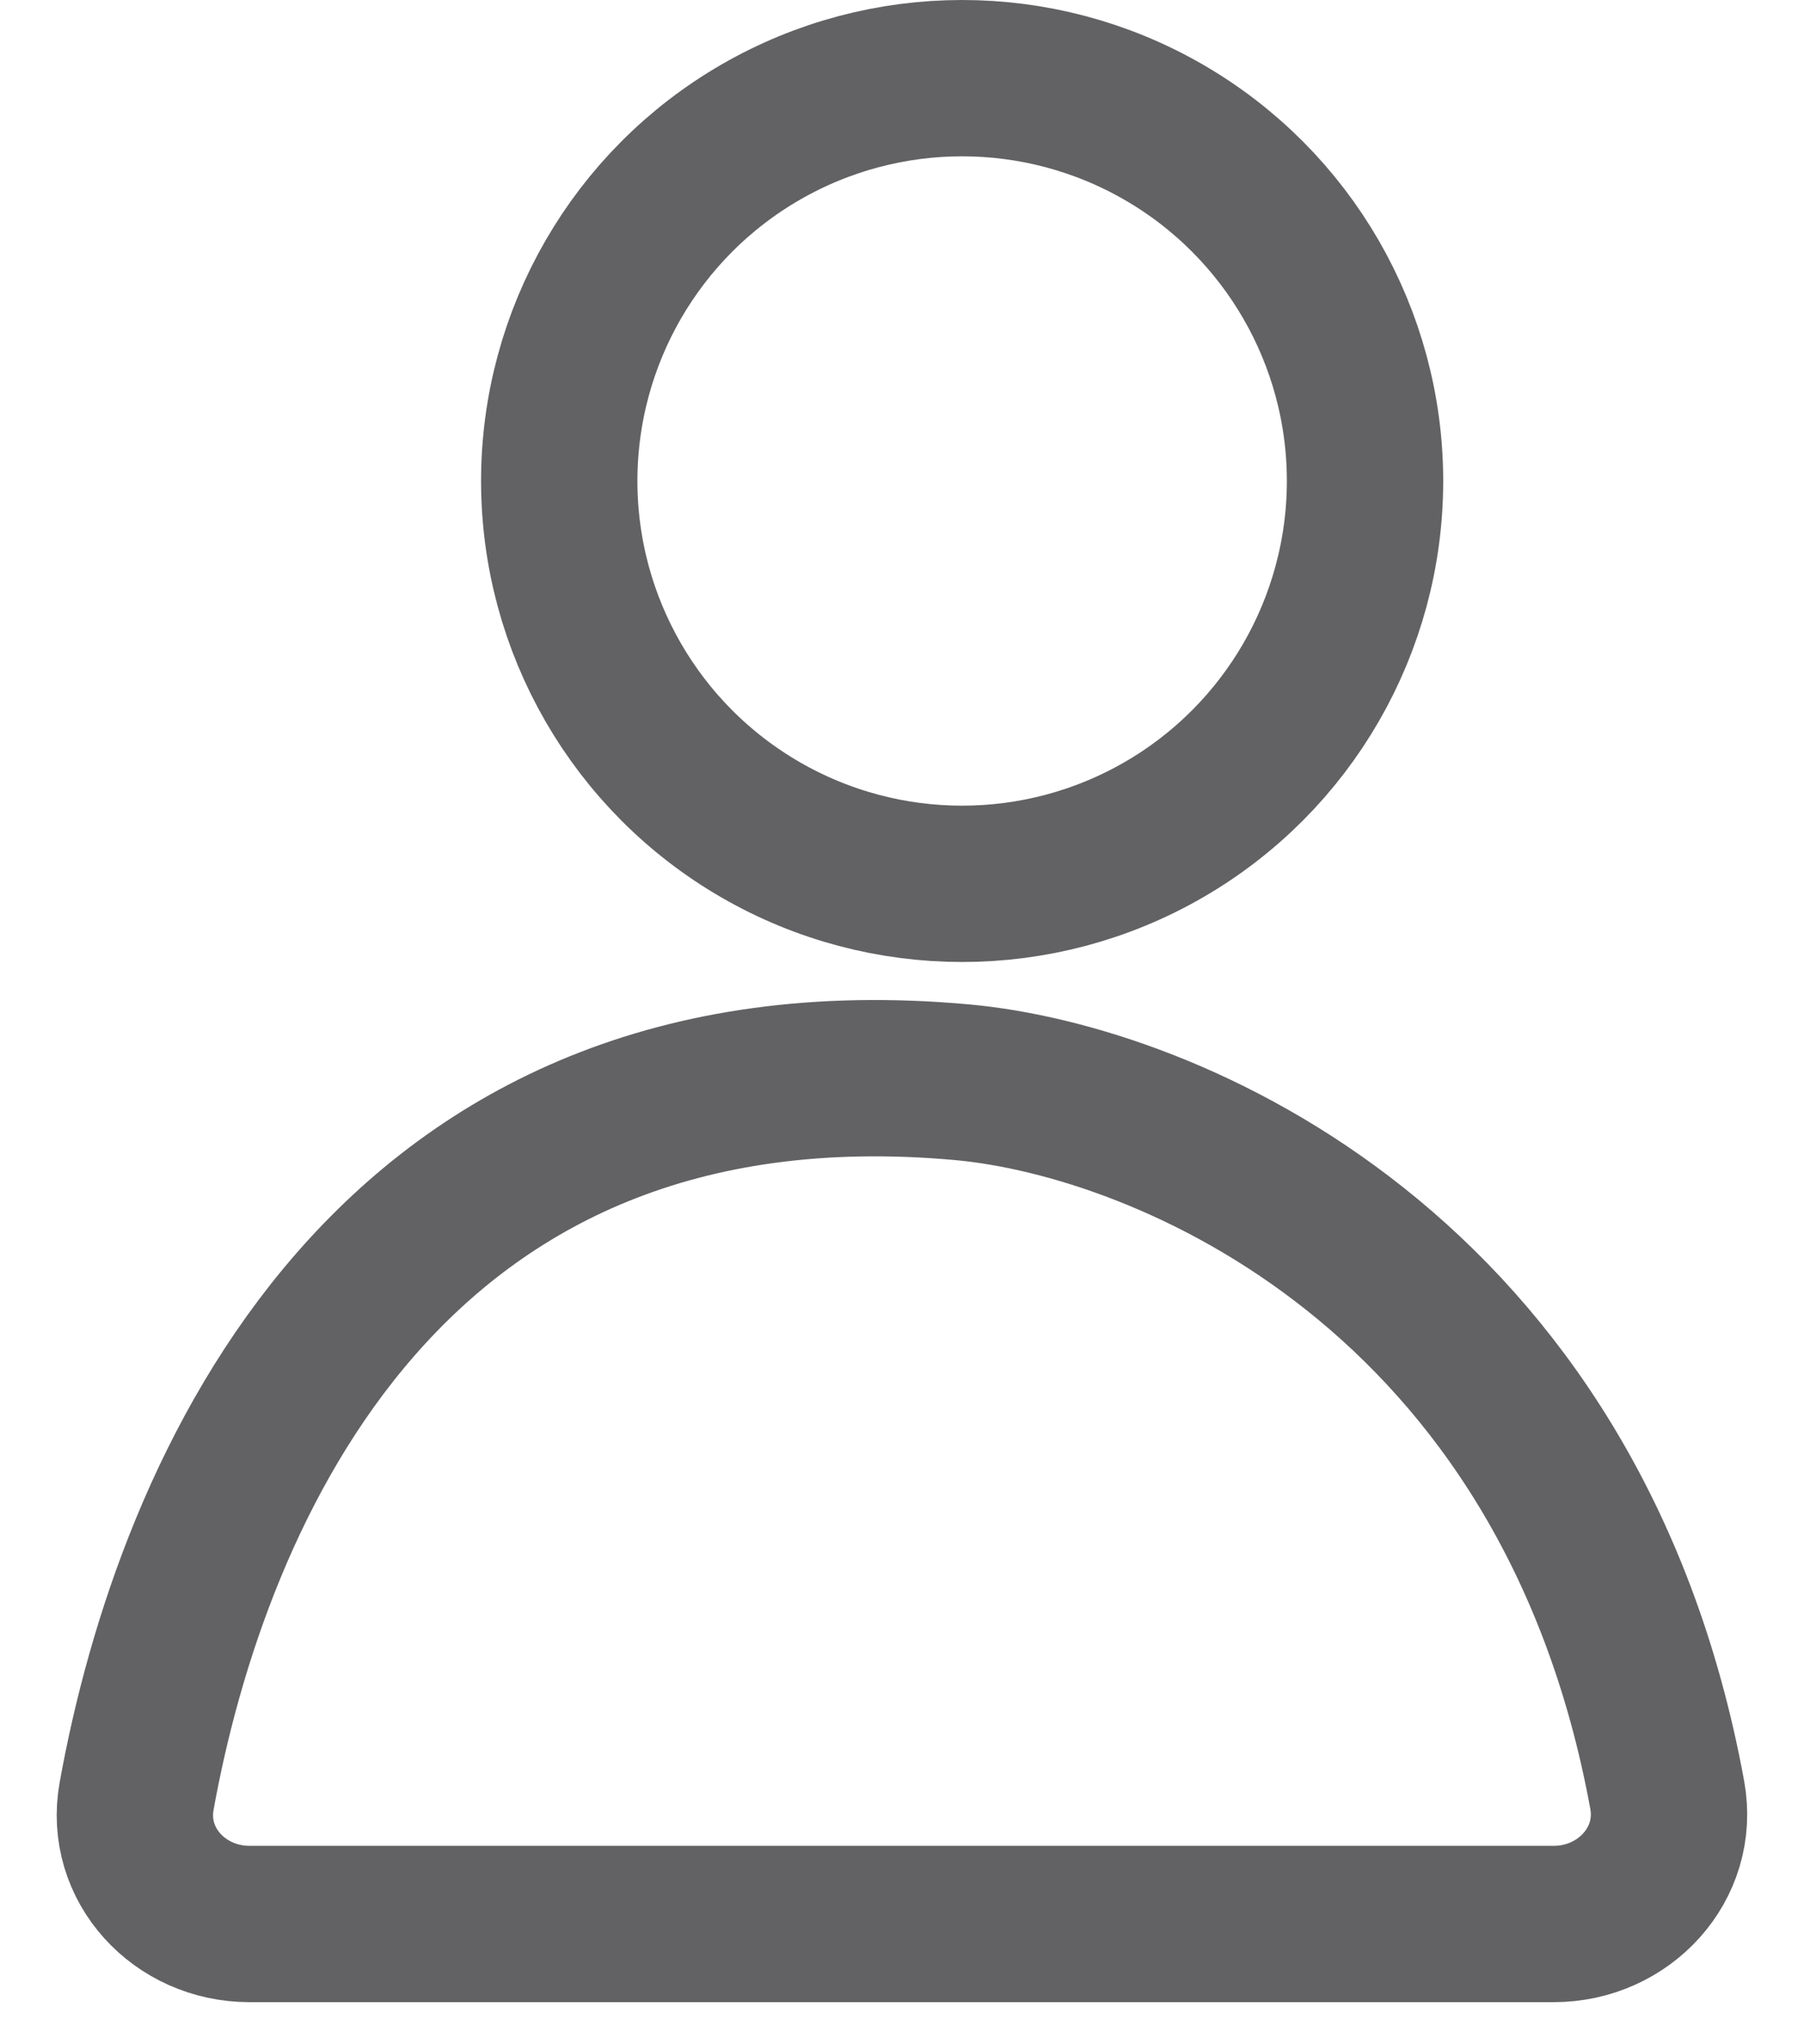 <svg width="15" height="17" viewBox="0 0 15 17" fill="none" xmlns="http://www.w3.org/2000/svg">
<path d="M8 9C3.233 8.567 1.596 12.39 1.136 14.936C1.033 15.508 1.494 16 2.074 16H12.92C13.503 16 13.967 15.501 13.863 14.928C13.066 10.572 9.701 9.155 8 9Z" stroke="#626264" stroke-width="1.3"/>
<circle cx="8" cy="4" r="3.35" stroke="#626264" stroke-width="1.3"/>
</svg>
